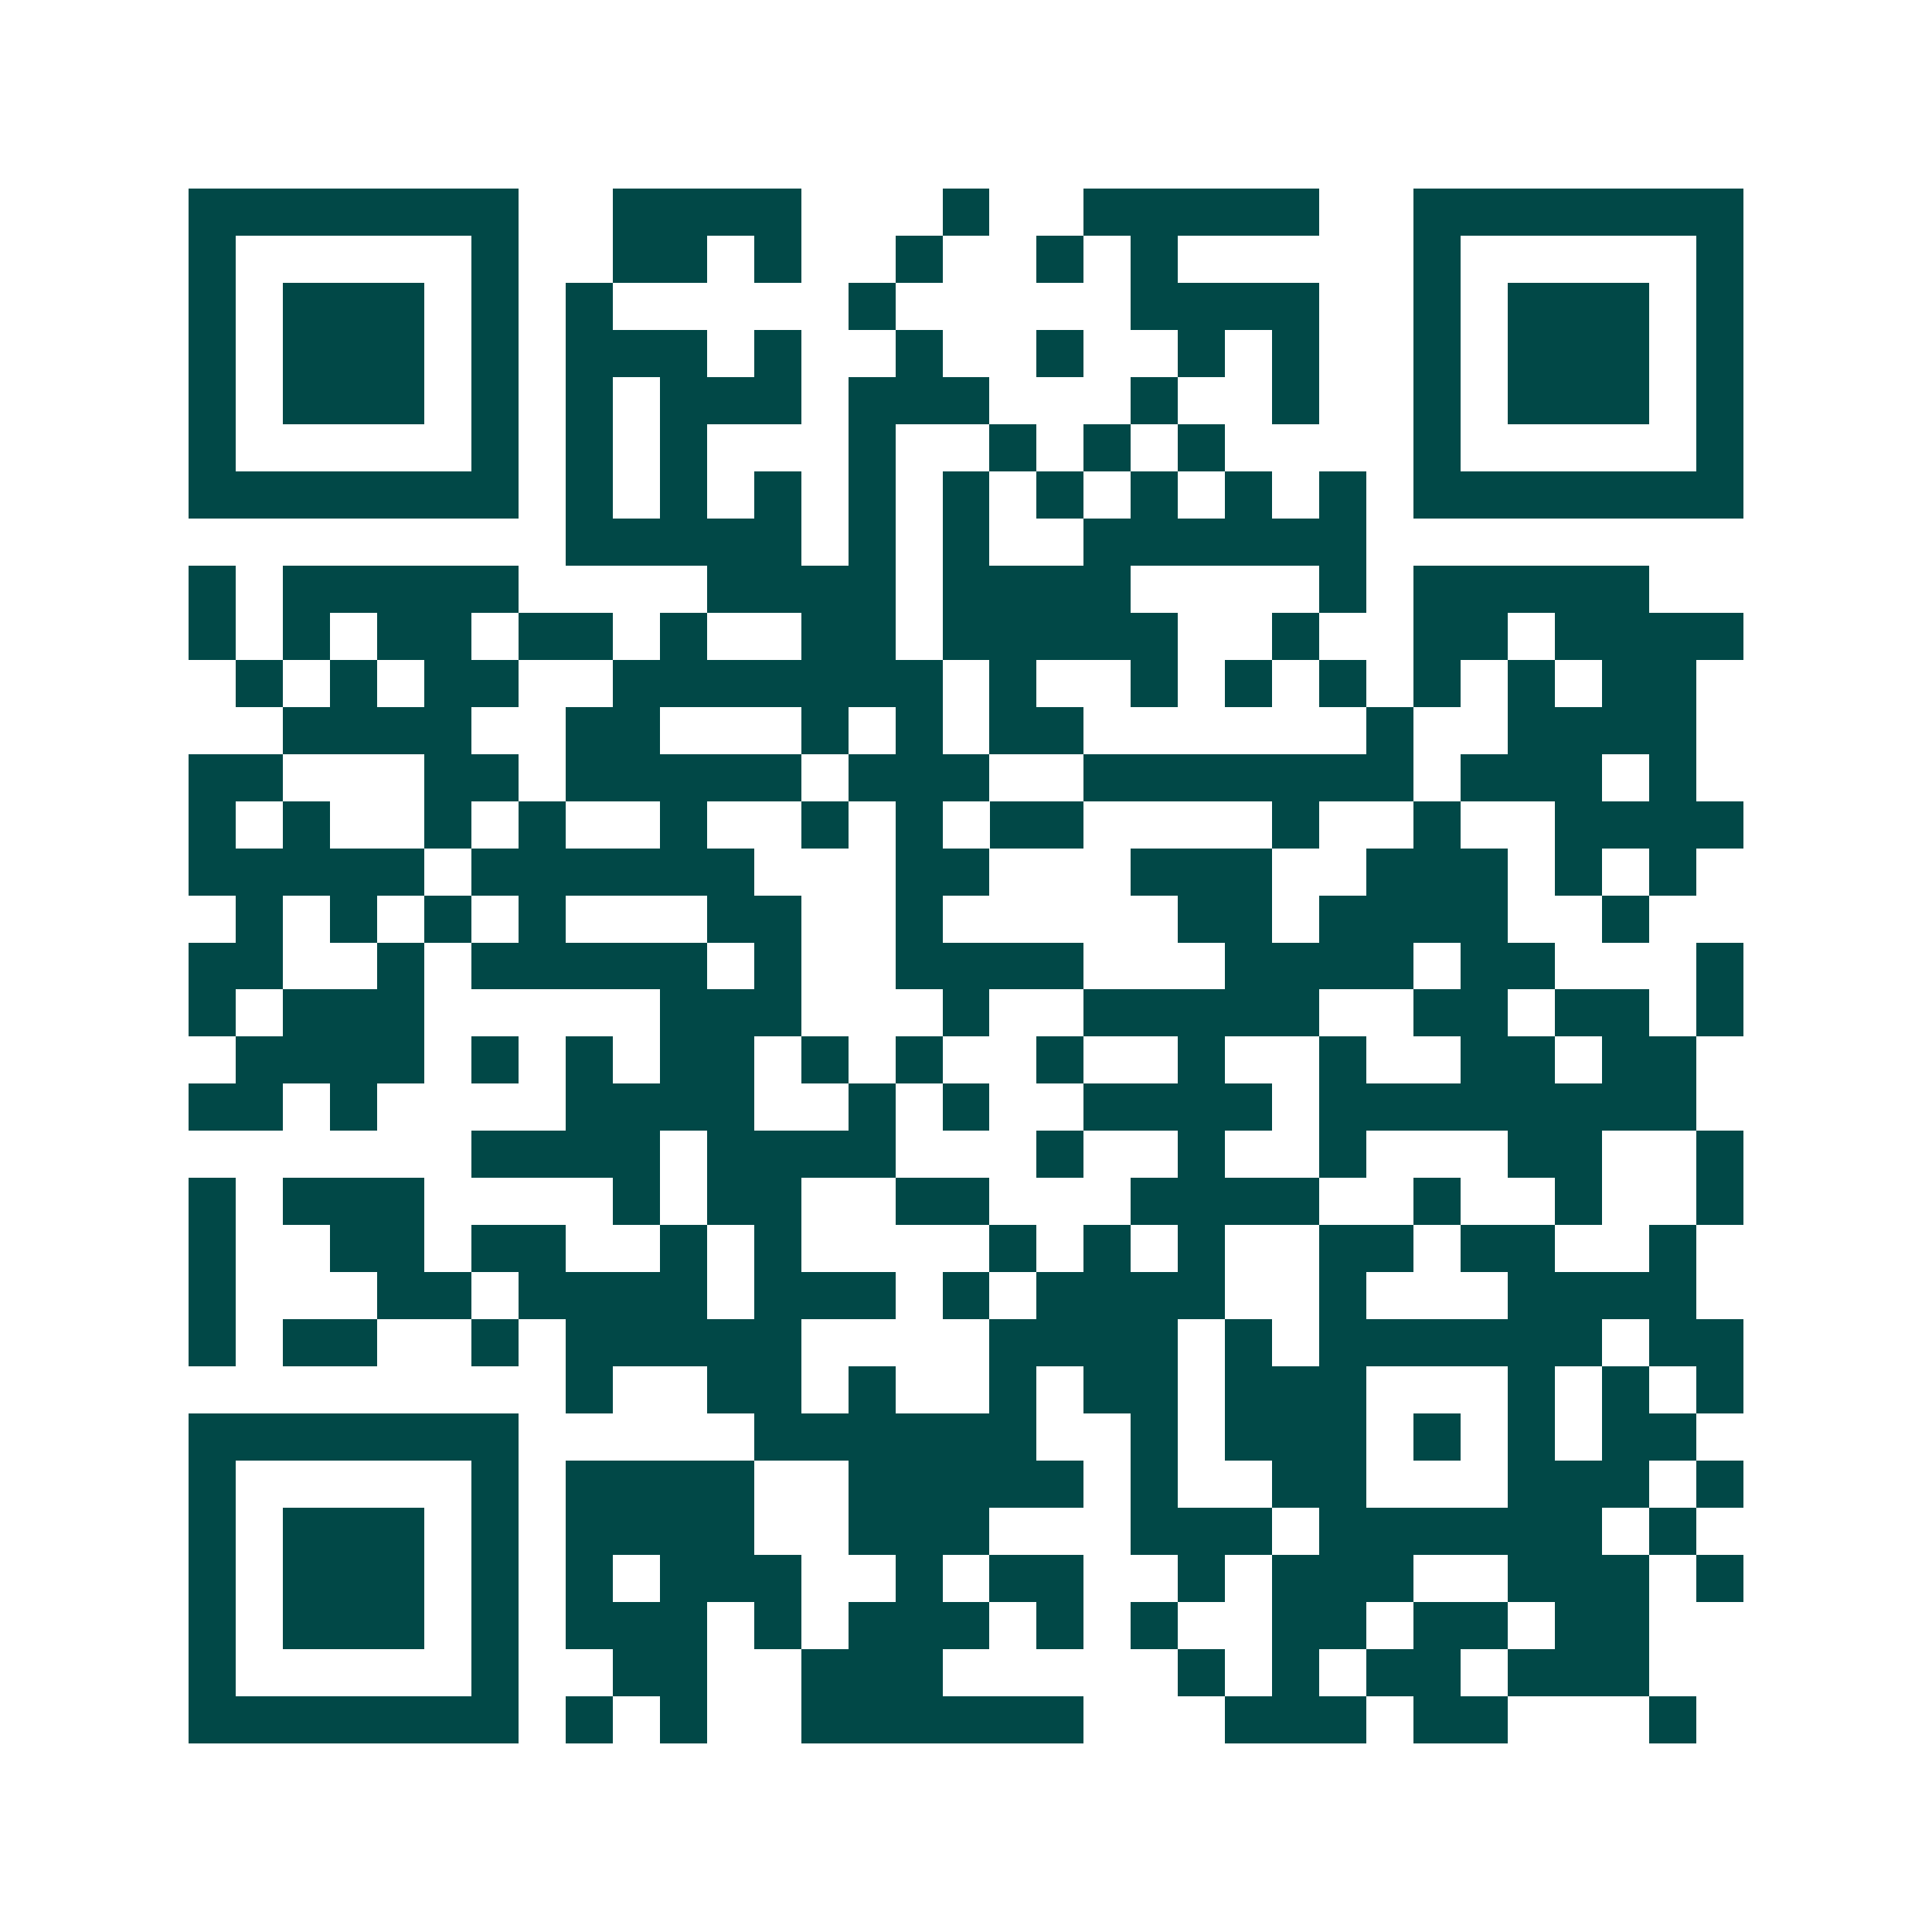 <svg xmlns="http://www.w3.org/2000/svg" width="200" height="200" viewBox="0 0 41 41" shape-rendering="crispEdges"><path fill="#ffffff" d="M0 0h41v41H0z"/><path stroke="#014847" d="M4 4.5h7m2 0h4m3 0h1m2 0h5m2 0h7M4 5.5h1m5 0h1m2 0h2m1 0h1m2 0h1m2 0h1m1 0h1m5 0h1m5 0h1M4 6.5h1m1 0h3m1 0h1m1 0h1m5 0h1m5 0h4m2 0h1m1 0h3m1 0h1M4 7.5h1m1 0h3m1 0h1m1 0h3m1 0h1m2 0h1m2 0h1m2 0h1m1 0h1m2 0h1m1 0h3m1 0h1M4 8.5h1m1 0h3m1 0h1m1 0h1m1 0h3m1 0h3m3 0h1m2 0h1m2 0h1m1 0h3m1 0h1M4 9.5h1m5 0h1m1 0h1m1 0h1m3 0h1m2 0h1m1 0h1m1 0h1m4 0h1m5 0h1M4 10.5h7m1 0h1m1 0h1m1 0h1m1 0h1m1 0h1m1 0h1m1 0h1m1 0h1m1 0h1m1 0h7M12 11.5h5m1 0h1m1 0h1m2 0h6M4 12.5h1m1 0h5m4 0h4m1 0h4m4 0h1m1 0h5M4 13.5h1m1 0h1m1 0h2m1 0h2m1 0h1m2 0h2m1 0h5m2 0h1m2 0h2m1 0h4M5 14.5h1m1 0h1m1 0h2m2 0h7m1 0h1m2 0h1m1 0h1m1 0h1m1 0h1m1 0h1m1 0h2M6 15.5h4m2 0h2m3 0h1m1 0h1m1 0h2m6 0h1m2 0h4M4 16.5h2m3 0h2m1 0h5m1 0h3m2 0h7m1 0h3m1 0h1M4 17.5h1m1 0h1m2 0h1m1 0h1m2 0h1m2 0h1m1 0h1m1 0h2m4 0h1m2 0h1m2 0h4M4 18.5h5m1 0h6m3 0h2m3 0h3m2 0h3m1 0h1m1 0h1M5 19.5h1m1 0h1m1 0h1m1 0h1m3 0h2m2 0h1m5 0h2m1 0h4m2 0h1M4 20.5h2m2 0h1m1 0h5m1 0h1m2 0h4m3 0h4m1 0h2m3 0h1M4 21.5h1m1 0h3m5 0h3m3 0h1m2 0h5m2 0h2m1 0h2m1 0h1M5 22.5h4m1 0h1m1 0h1m1 0h2m1 0h1m1 0h1m2 0h1m2 0h1m2 0h1m2 0h2m1 0h2M4 23.5h2m1 0h1m4 0h4m2 0h1m1 0h1m2 0h4m1 0h8M10 24.5h4m1 0h4m3 0h1m2 0h1m2 0h1m3 0h2m2 0h1M4 25.5h1m1 0h3m4 0h1m1 0h2m2 0h2m3 0h4m2 0h1m2 0h1m2 0h1M4 26.5h1m2 0h2m1 0h2m2 0h1m1 0h1m4 0h1m1 0h1m1 0h1m2 0h2m1 0h2m2 0h1M4 27.5h1m3 0h2m1 0h4m1 0h3m1 0h1m1 0h4m2 0h1m3 0h4M4 28.5h1m1 0h2m2 0h1m1 0h5m4 0h4m1 0h1m1 0h6m1 0h2M12 29.5h1m2 0h2m1 0h1m2 0h1m1 0h2m1 0h3m3 0h1m1 0h1m1 0h1M4 30.5h7m5 0h6m2 0h1m1 0h3m1 0h1m1 0h1m1 0h2M4 31.5h1m5 0h1m1 0h4m2 0h5m1 0h1m2 0h2m3 0h3m1 0h1M4 32.5h1m1 0h3m1 0h1m1 0h4m2 0h3m3 0h3m1 0h6m1 0h1M4 33.5h1m1 0h3m1 0h1m1 0h1m1 0h3m2 0h1m1 0h2m2 0h1m1 0h3m2 0h3m1 0h1M4 34.5h1m1 0h3m1 0h1m1 0h3m1 0h1m1 0h3m1 0h1m1 0h1m2 0h2m1 0h2m1 0h2M4 35.5h1m5 0h1m2 0h2m2 0h3m5 0h1m1 0h1m1 0h2m1 0h3M4 36.5h7m1 0h1m1 0h1m2 0h6m3 0h3m1 0h2m3 0h1"/></svg>
